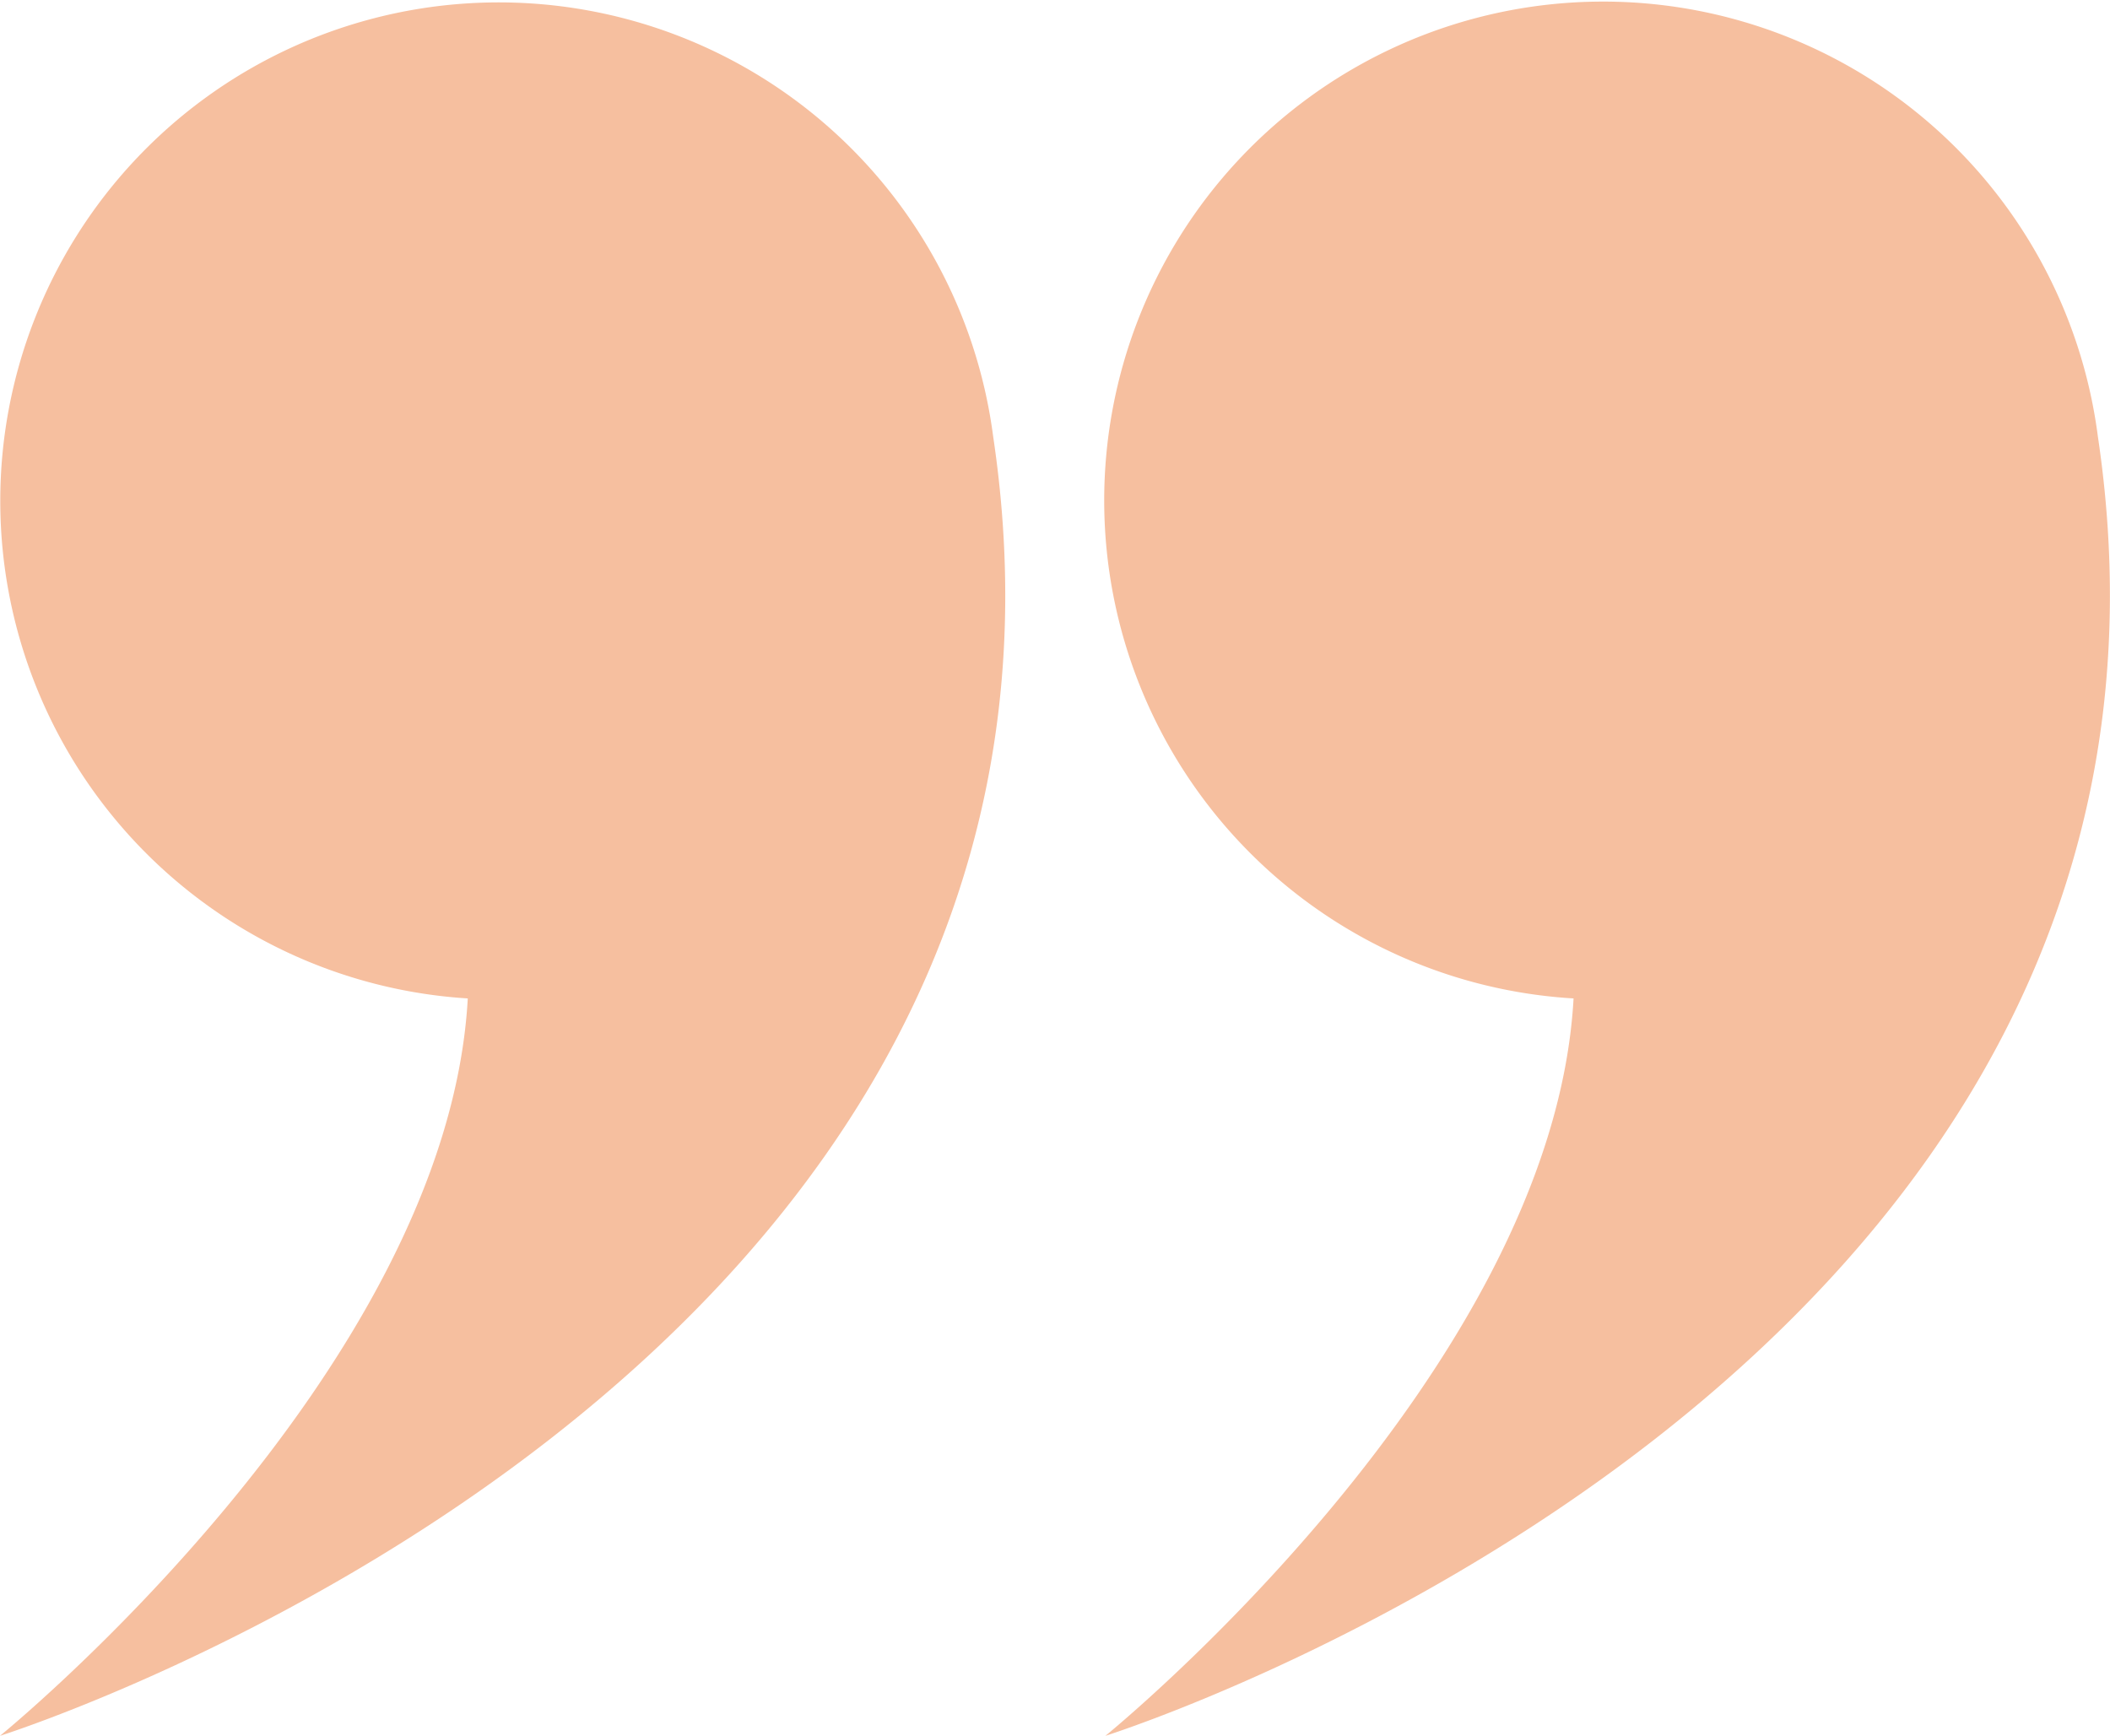 <svg id="icons_kopie" data-name="icons kopie" xmlns="http://www.w3.org/2000/svg" width="59" height="48.54" viewBox="0 0 59 48.54"><defs><style>.cls-1{fill:#f6bf9f;}</style></defs><path class="cls-1" d="M27.77,12.17A13.94,13.94,0,1,0,13.08,27.89C12.5,38.36,0,48.51,0,48.51S31.71,38.53,27.77,12.17Z" transform="translate(0 0.03)"/><path class="cls-1" d="M58.66,12.17A13.95,13.95,0,1,0,44,27.89c-.58,10.47-13.09,20.62-13.09,20.62S62.59,38.53,58.66,12.17Z" transform="translate(0 0.03)"/></svg>